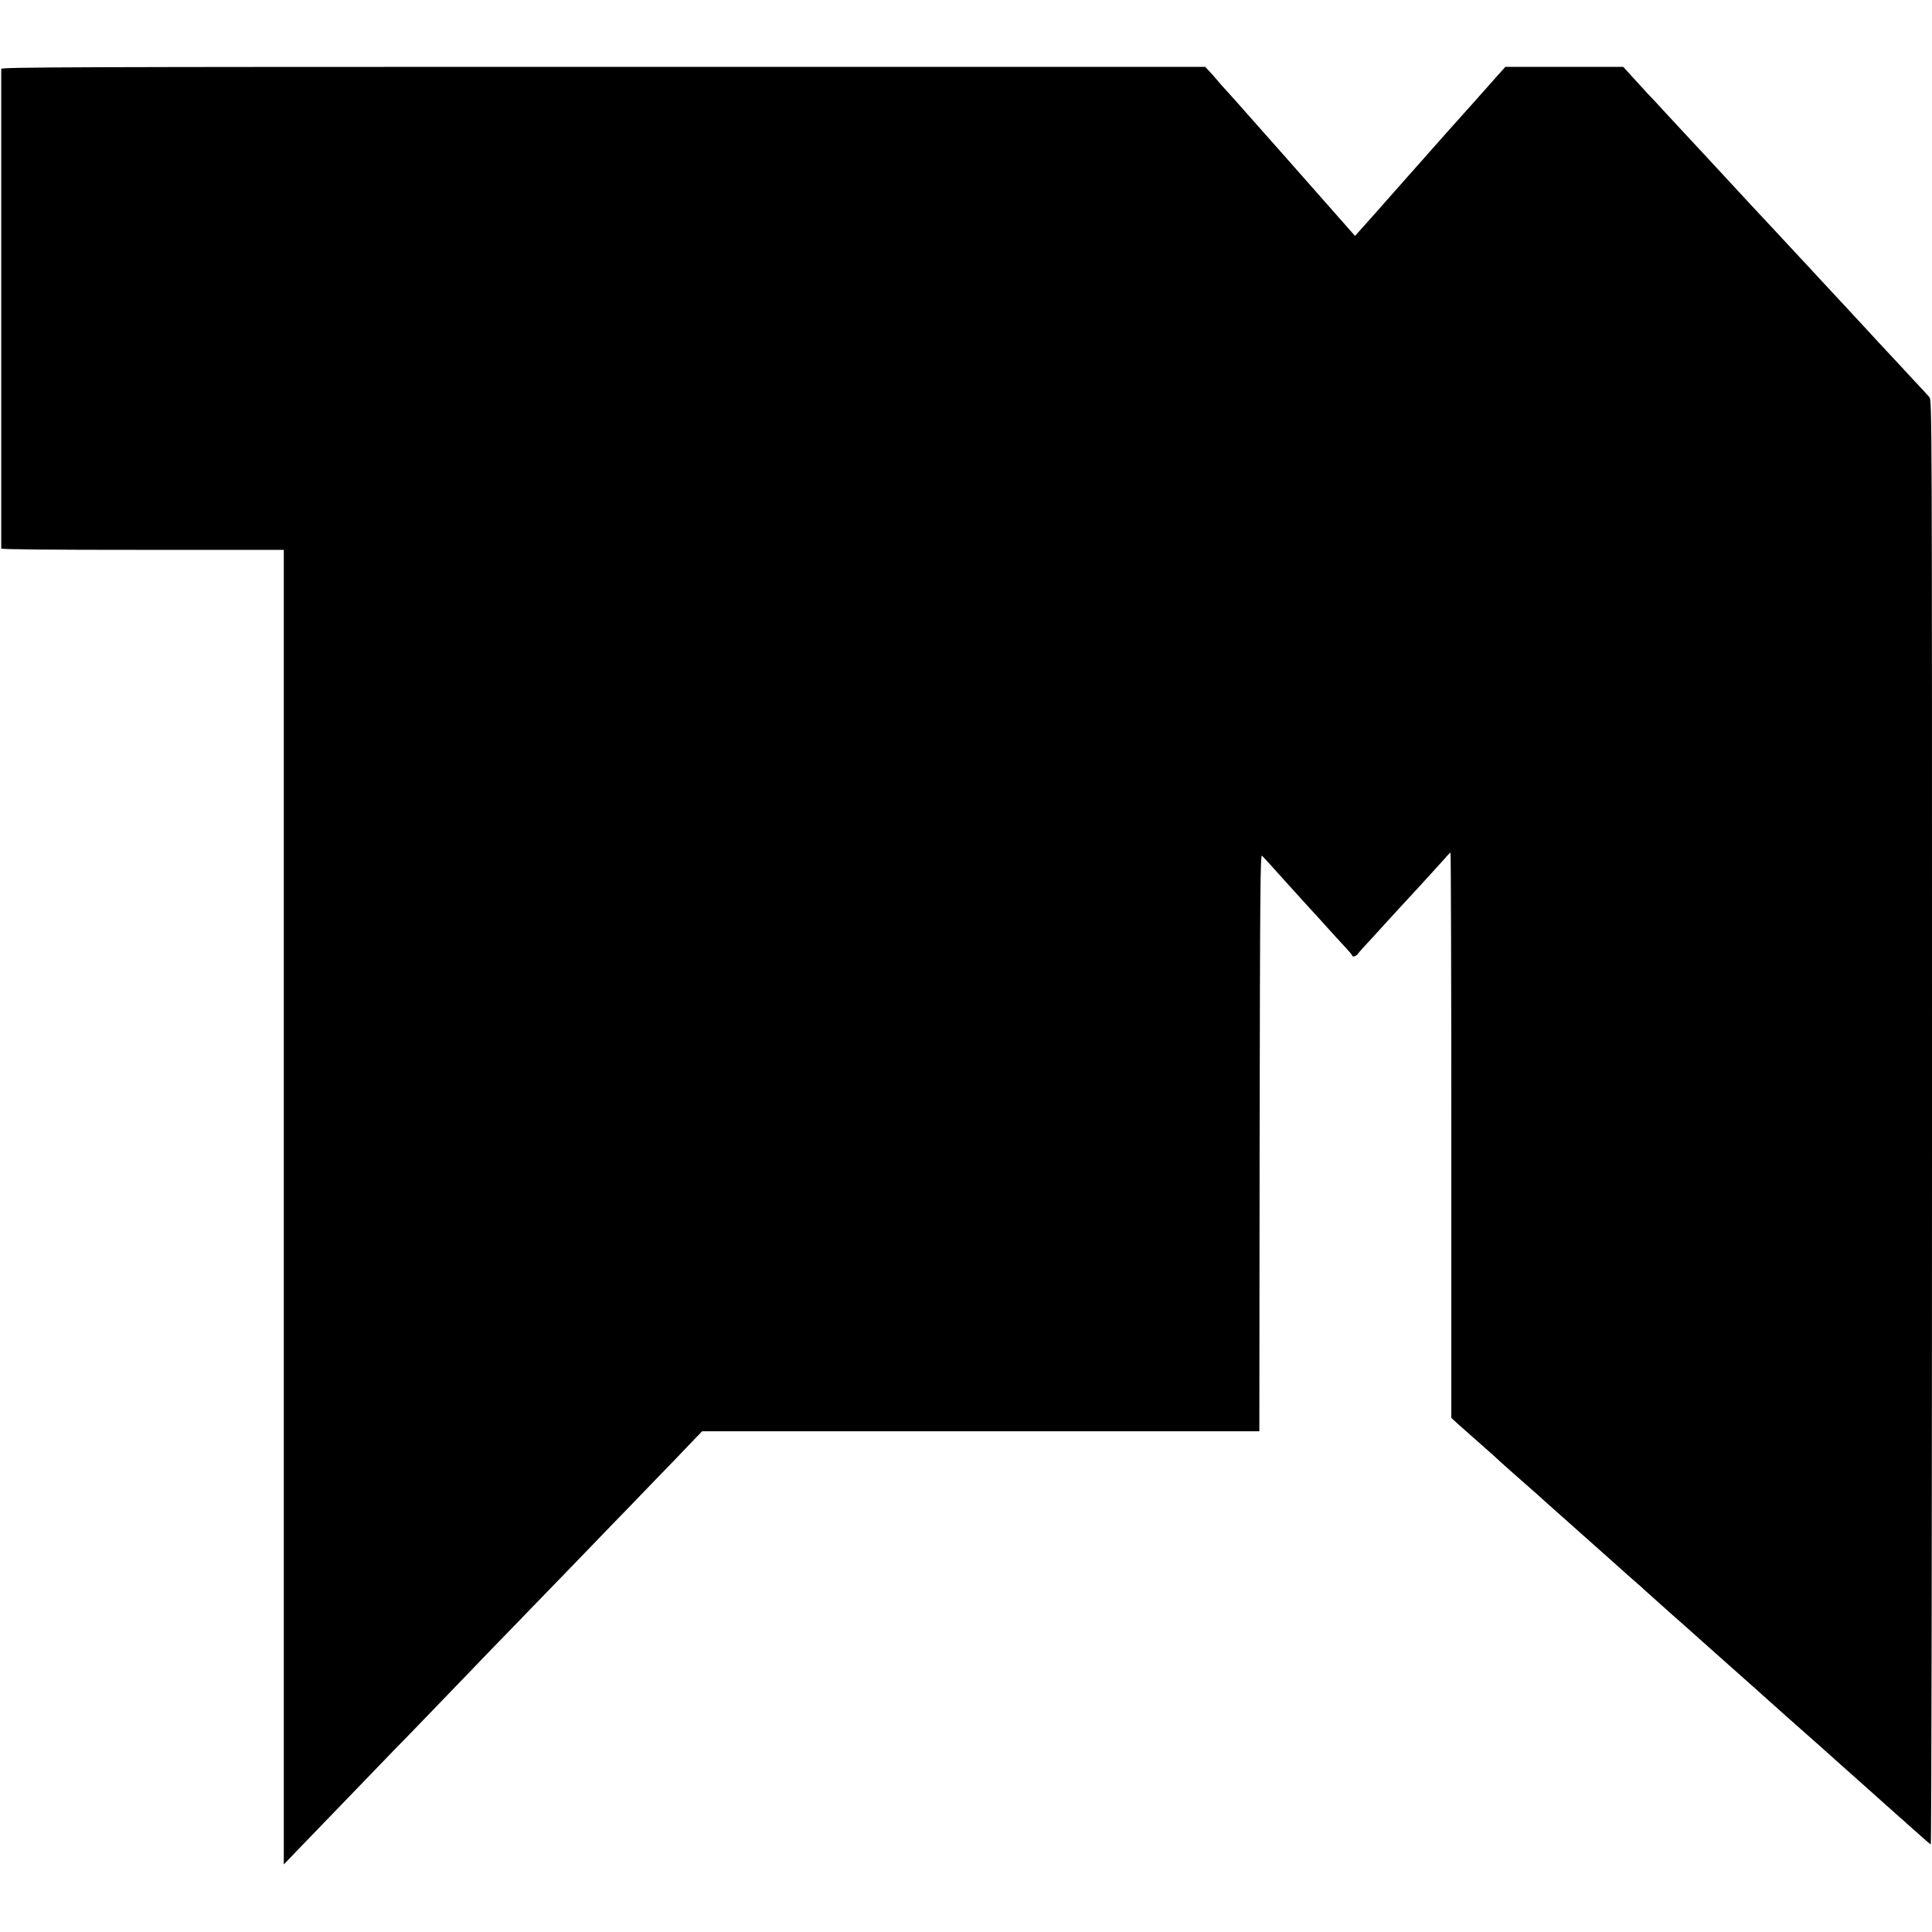 <?xml version="1.0" standalone="no"?>
<!DOCTYPE svg PUBLIC "-//W3C//DTD SVG 20010904//EN"
 "http://www.w3.org/TR/2001/REC-SVG-20010904/DTD/svg10.dtd">
<svg version="1.0" xmlns="http://www.w3.org/2000/svg"
 width="1416pt" height="1416pt" viewBox="0 0 1416 1416"
 preserveAspectRatio="xMidYMid meet">
<g transform="translate(0,1416) scale(0.1,-0.1)"
fill="#000000" stroke="none">
<path d="M9 13655 c0 -20 0 -3502 0 -3515 1 -7 353 -10 1036 -10 l1035 0 0
-4817 0 -4818 91 95 c50 52 187 194 304 315 117 121 241 250 276 286 35 37
165 171 289 298 124 128 259 268 300 311 41 43 170 177 286 297 117 120 243
250 280 289 38 39 168 173 289 298 121 126 256 265 300 311 44 45 175 180 290
300 116 119 244 252 285 296 l76 79 2042 0 2042 0 2 2117 c3 1881 5 2115 18
2101 8 -8 49 -52 90 -98 41 -46 82 -91 90 -100 8 -9 55 -61 105 -116 49 -54
96 -106 105 -115 8 -9 47 -51 85 -94 39 -43 96 -106 127 -139 32 -34 58 -64
58 -68 0 -15 29 -8 42 11 7 10 54 63 105 117 50 55 100 109 110 121 10 11 62
68 115 125 52 56 106 115 119 129 13 15 60 66 104 114 44 48 89 98 100 111 11
13 23 24 26 24 3 0 6 -932 6 -2071 l0 -2071 40 -37 c66 -58 103 -91 193 -171
47 -41 87 -77 90 -80 10 -11 191 -172 273 -243 12 -10 55 -48 96 -86 42 -38
164 -146 271 -241 107 -95 231 -205 275 -245 44 -40 98 -87 120 -106 22 -19
45 -39 50 -45 6 -6 91 -82 190 -170 99 -87 182 -161 185 -164 3 -3 86 -77 185
-165 189 -168 241 -214 259 -230 6 -5 54 -48 106 -95 52 -47 111 -99 130 -116
136 -120 348 -308 414 -368 44 -39 88 -78 98 -87 31 -28 158 -141 217 -194 31
-27 71 -63 90 -80 19 -16 44 -39 56 -50 137 -122 169 -150 176 -153 5 -2 9
2366 9 5291 0 5272 0 5294 -20 5317 -11 13 -64 71 -119 129 -54 58 -112 120
-127 137 -16 17 -72 77 -124 133 -52 57 -111 120 -130 141 -52 56 -220 237
-260 280 -19 20 -76 82 -126 136 -104 112 -107 115 -265 285 -64 68 -128 138
-144 154 -36 39 -200 217 -245 265 -19 21 -78 84 -130 140 -52 56 -111 119
-130 140 -19 20 -78 84 -130 140 -52 57 -112 122 -134 144 -21 23 -70 76 -109
119 l-70 77 -432 0 -432 0 -69 -77 c-75 -84 -121 -136 -175 -197 -19 -21 -39
-44 -45 -50 -6 -6 -84 -94 -175 -196 -90 -102 -220 -249 -288 -325 -68 -77
-154 -174 -190 -215 -36 -41 -87 -98 -113 -127 l-47 -52 -253 287 c-139 158
-257 292 -263 298 -5 6 -37 41 -70 79 -33 37 -65 73 -70 79 -6 6 -62 70 -125
141 -63 72 -133 150 -156 175 -23 25 -55 60 -70 79 -16 19 -43 50 -60 68 l-31
33 -4412 0 c-3914 0 -4411 -2 -4412 -15z"/>
</g>
</svg>
